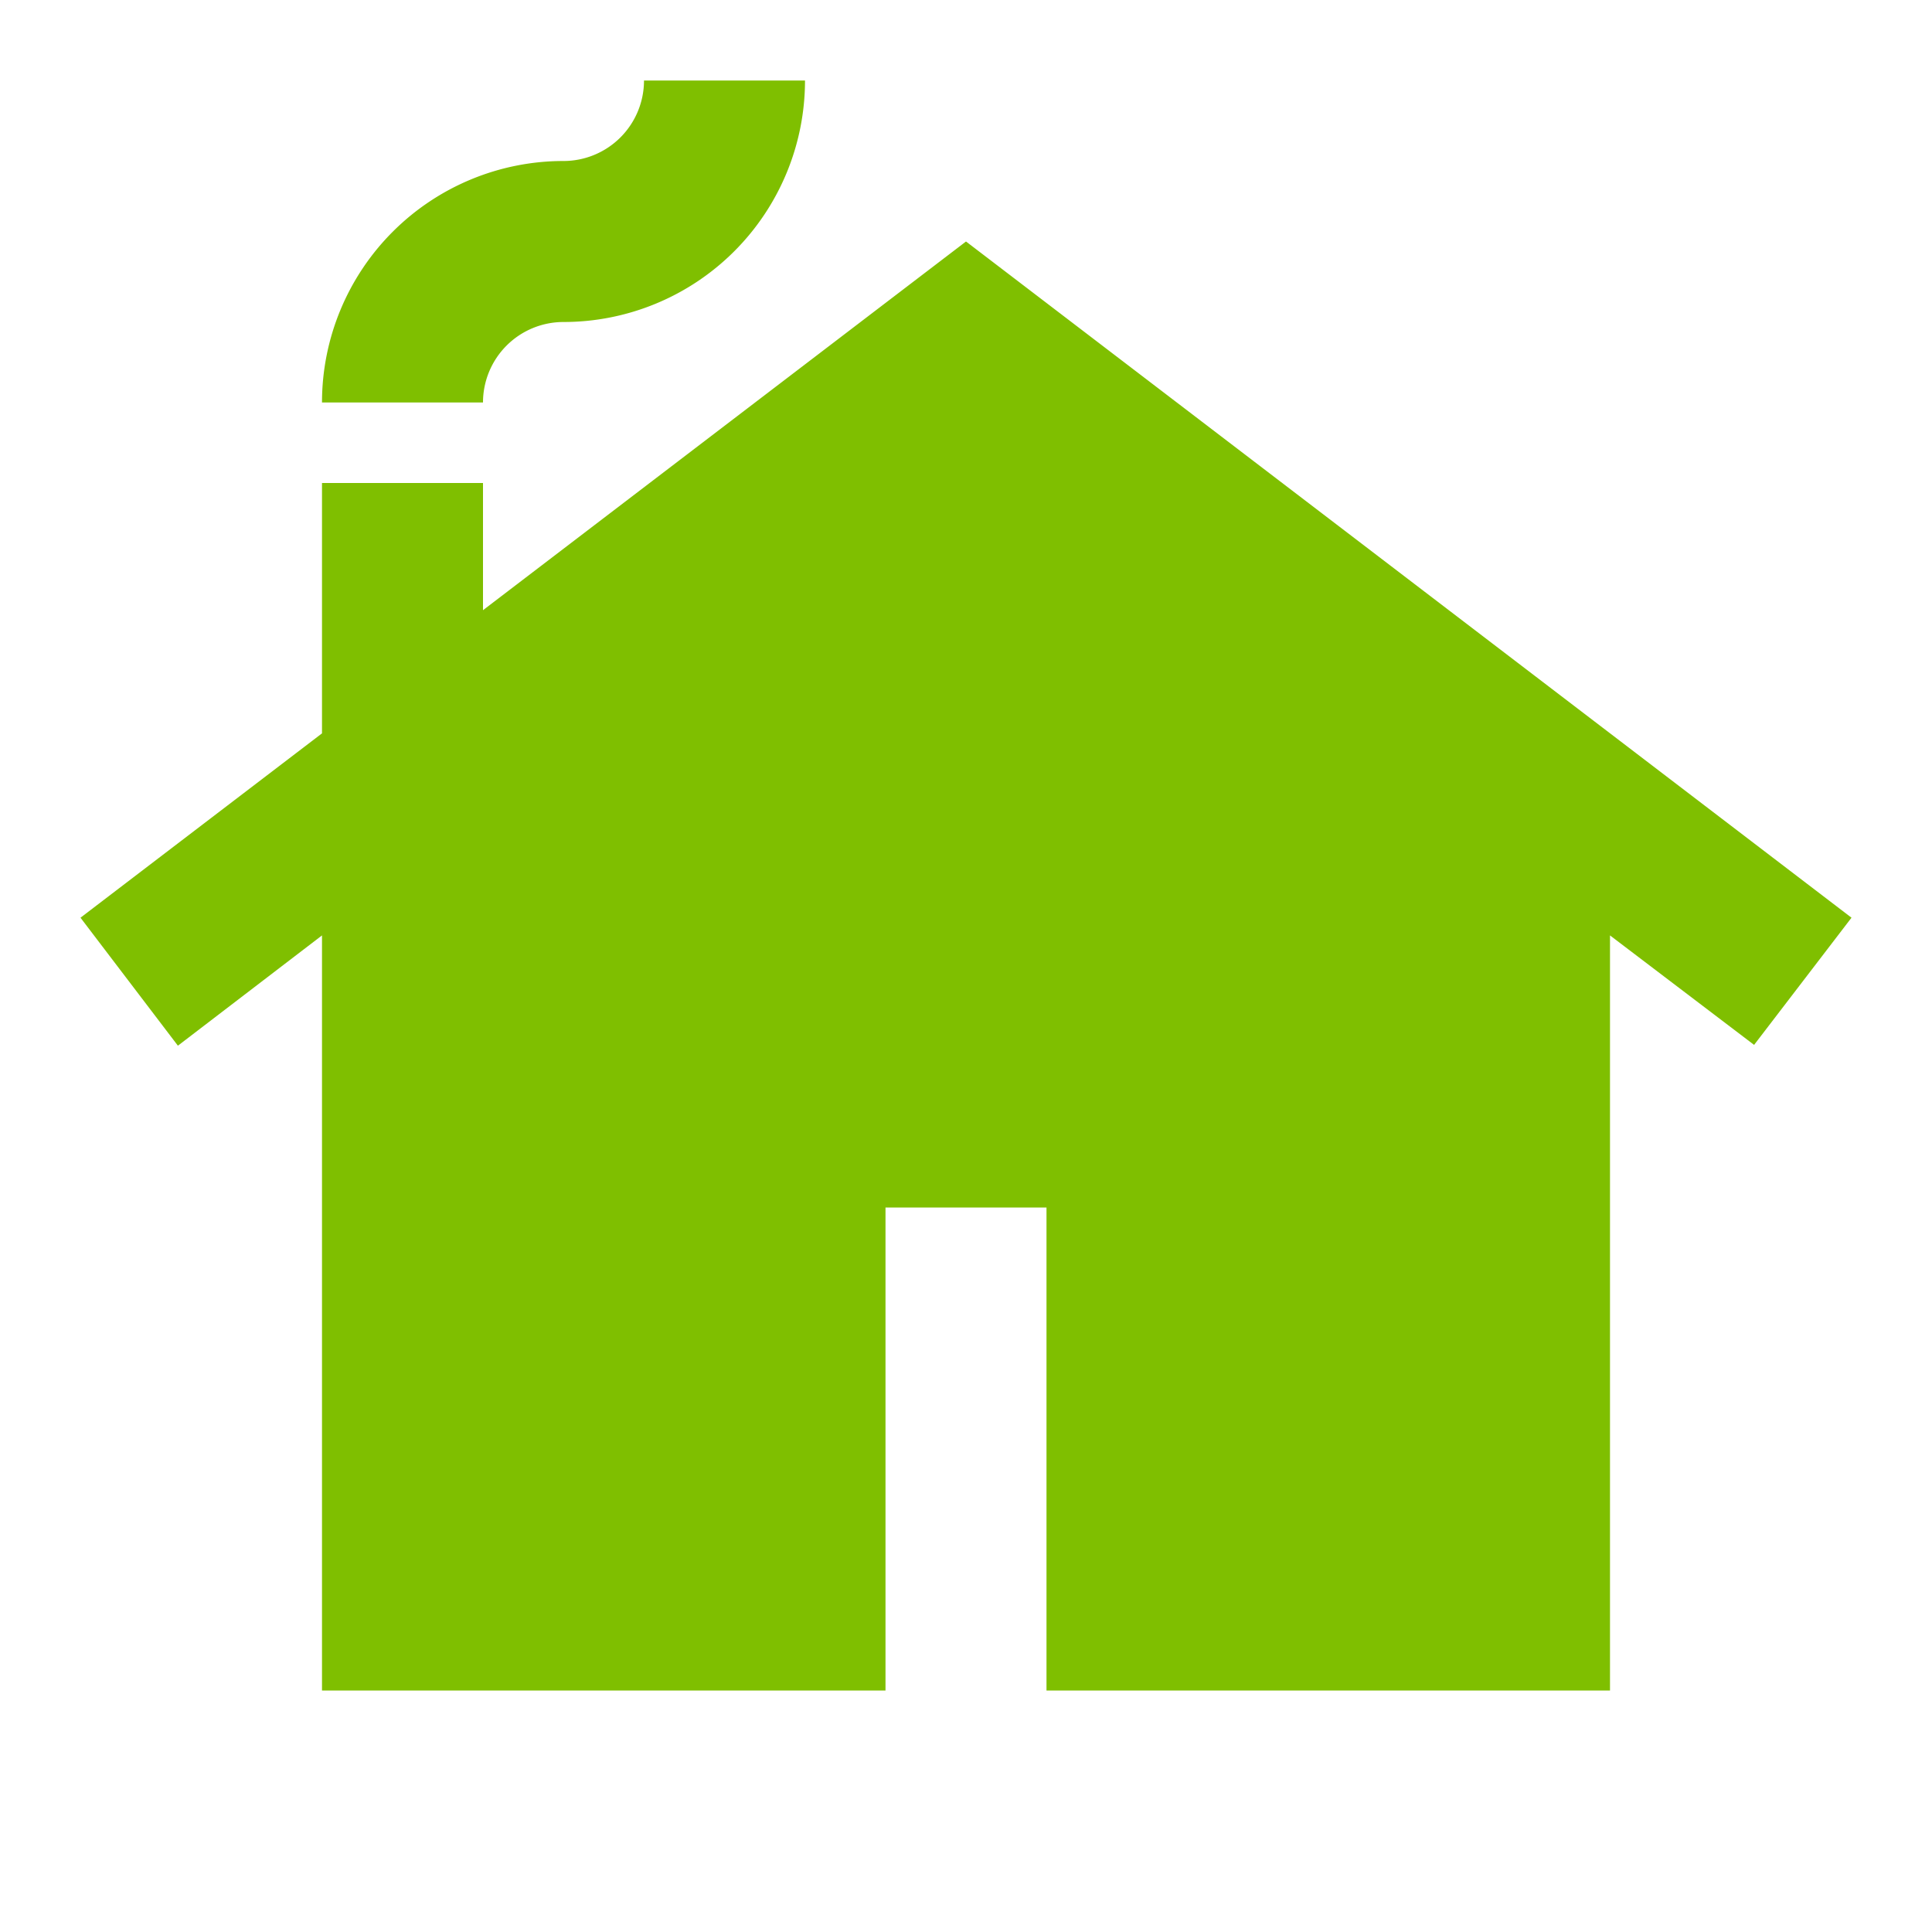 <svg xmlns="http://www.w3.org/2000/svg" width="24" height="24" viewBox="0 0 24 24"><defs><style>.a{fill:none;}.b{fill:#7fbf00;}</style></defs><rect class="a" width="24" height="24"/><path class="b" d="M12,3,6,7.58V6H4V9.11L1,11.4l1.21,1.59L4,11.62V21h7V15h2v6h7V11.62l1.79,1.36L23,11.4ZM10,1A3,3,0,0,1,7,4,1,1,0,0,0,6,5H4A3,3,0,0,1,7,2,1,1,0,0,0,8,1Z"/></svg>